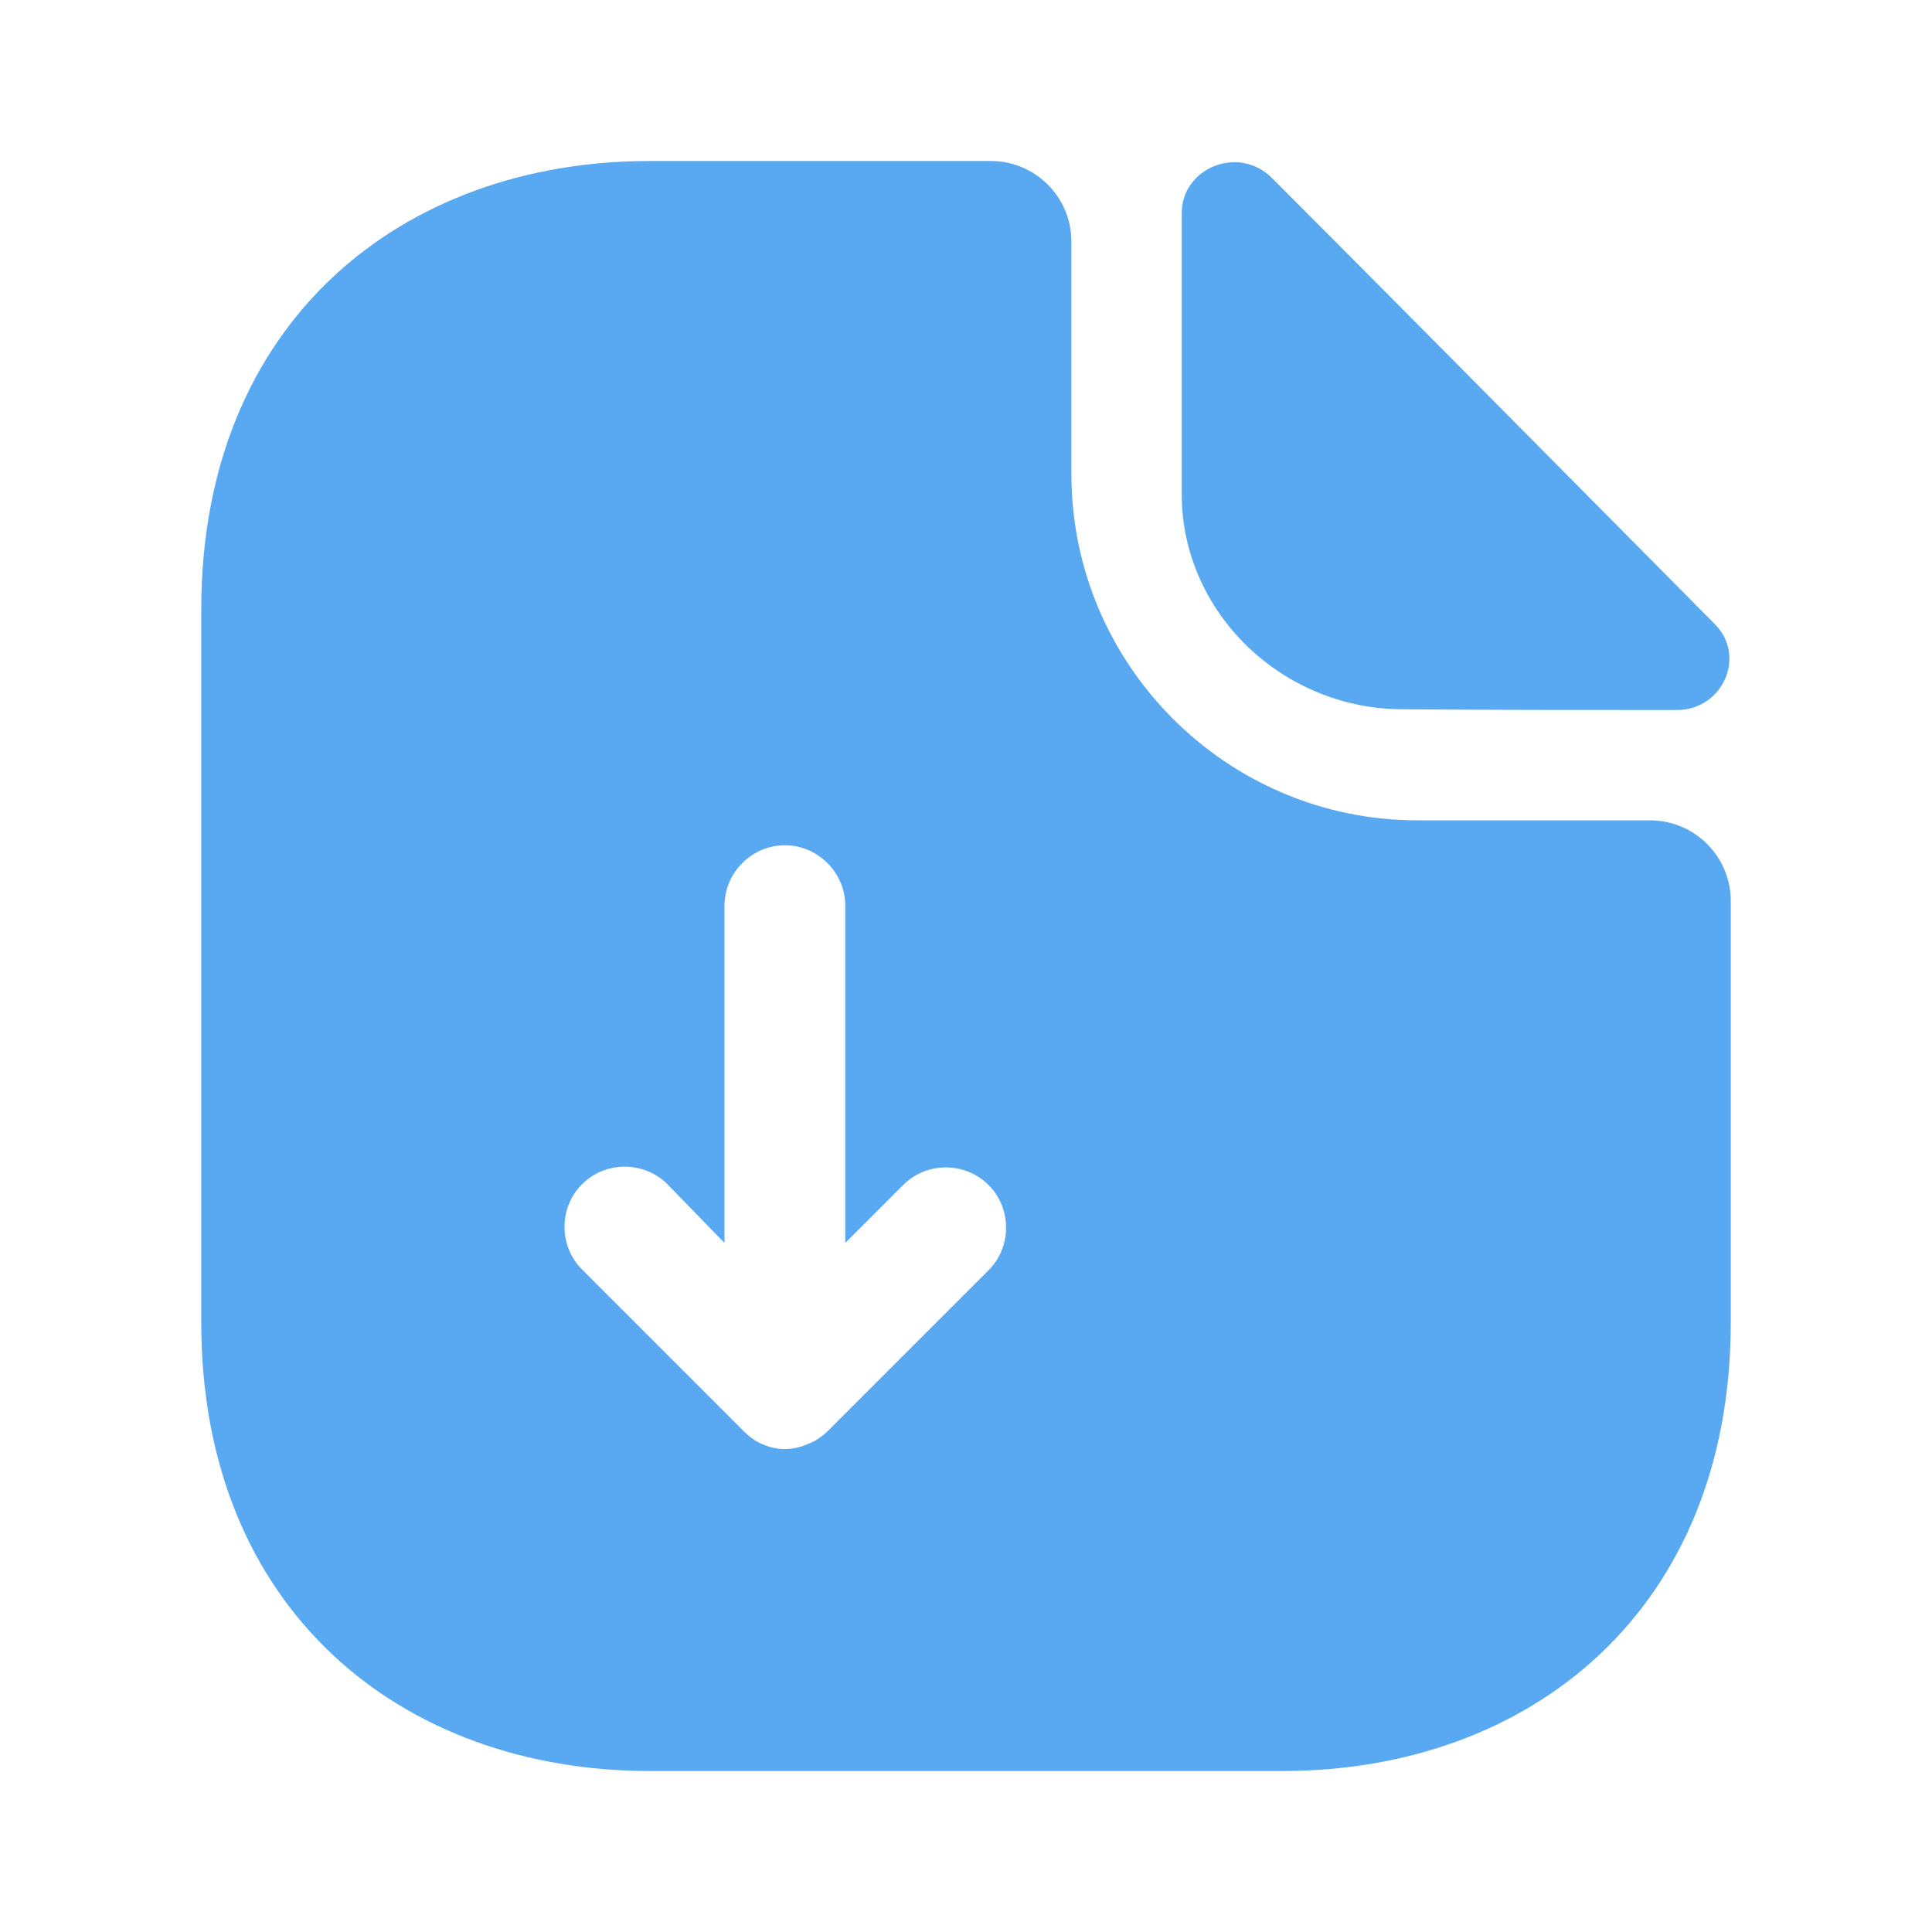 <?xml version="1.0" encoding="UTF-8"?> <svg xmlns="http://www.w3.org/2000/svg" width="18" height="18" viewBox="0 0 18 18" fill="none"> <path d="M15.375 7.643H13.207C11.43 7.643 9.982 6.195 9.982 4.418V2.25C9.982 1.837 9.645 1.5 9.232 1.5H6.053C3.743 1.5 1.875 3 1.875 5.678V12.322C1.875 15 3.743 16.5 6.053 16.5H11.947C14.258 16.5 16.125 15 16.125 12.322V8.393C16.125 7.98 15.787 7.643 15.375 7.643ZM9.21 11.835L7.71 13.335C7.657 13.387 7.59 13.432 7.522 13.455C7.455 13.485 7.388 13.5 7.312 13.5C7.237 13.5 7.17 13.485 7.103 13.455C7.043 13.432 6.982 13.387 6.938 13.342C6.93 13.335 6.923 13.335 6.923 13.328L5.423 11.828C5.205 11.61 5.205 11.25 5.423 11.033C5.64 10.815 6 10.815 6.218 11.033L6.75 11.58V8.438C6.75 8.13 7.005 7.875 7.312 7.875C7.62 7.875 7.875 8.13 7.875 8.438V11.58L8.415 11.04C8.633 10.822 8.992 10.822 9.21 11.04C9.428 11.258 9.428 11.617 9.21 11.835Z" fill="#58A8F2"></path> <path d="M13.072 6.608C13.785 6.615 14.775 6.615 15.623 6.615C16.05 6.615 16.275 6.113 15.975 5.813C14.895 4.725 12.96 2.768 11.85 1.658C11.543 1.35 11.01 1.56 11.01 1.988V4.605C11.01 5.7 11.94 6.608 13.072 6.608Z" fill="#58A8F2"></path> </svg> 
